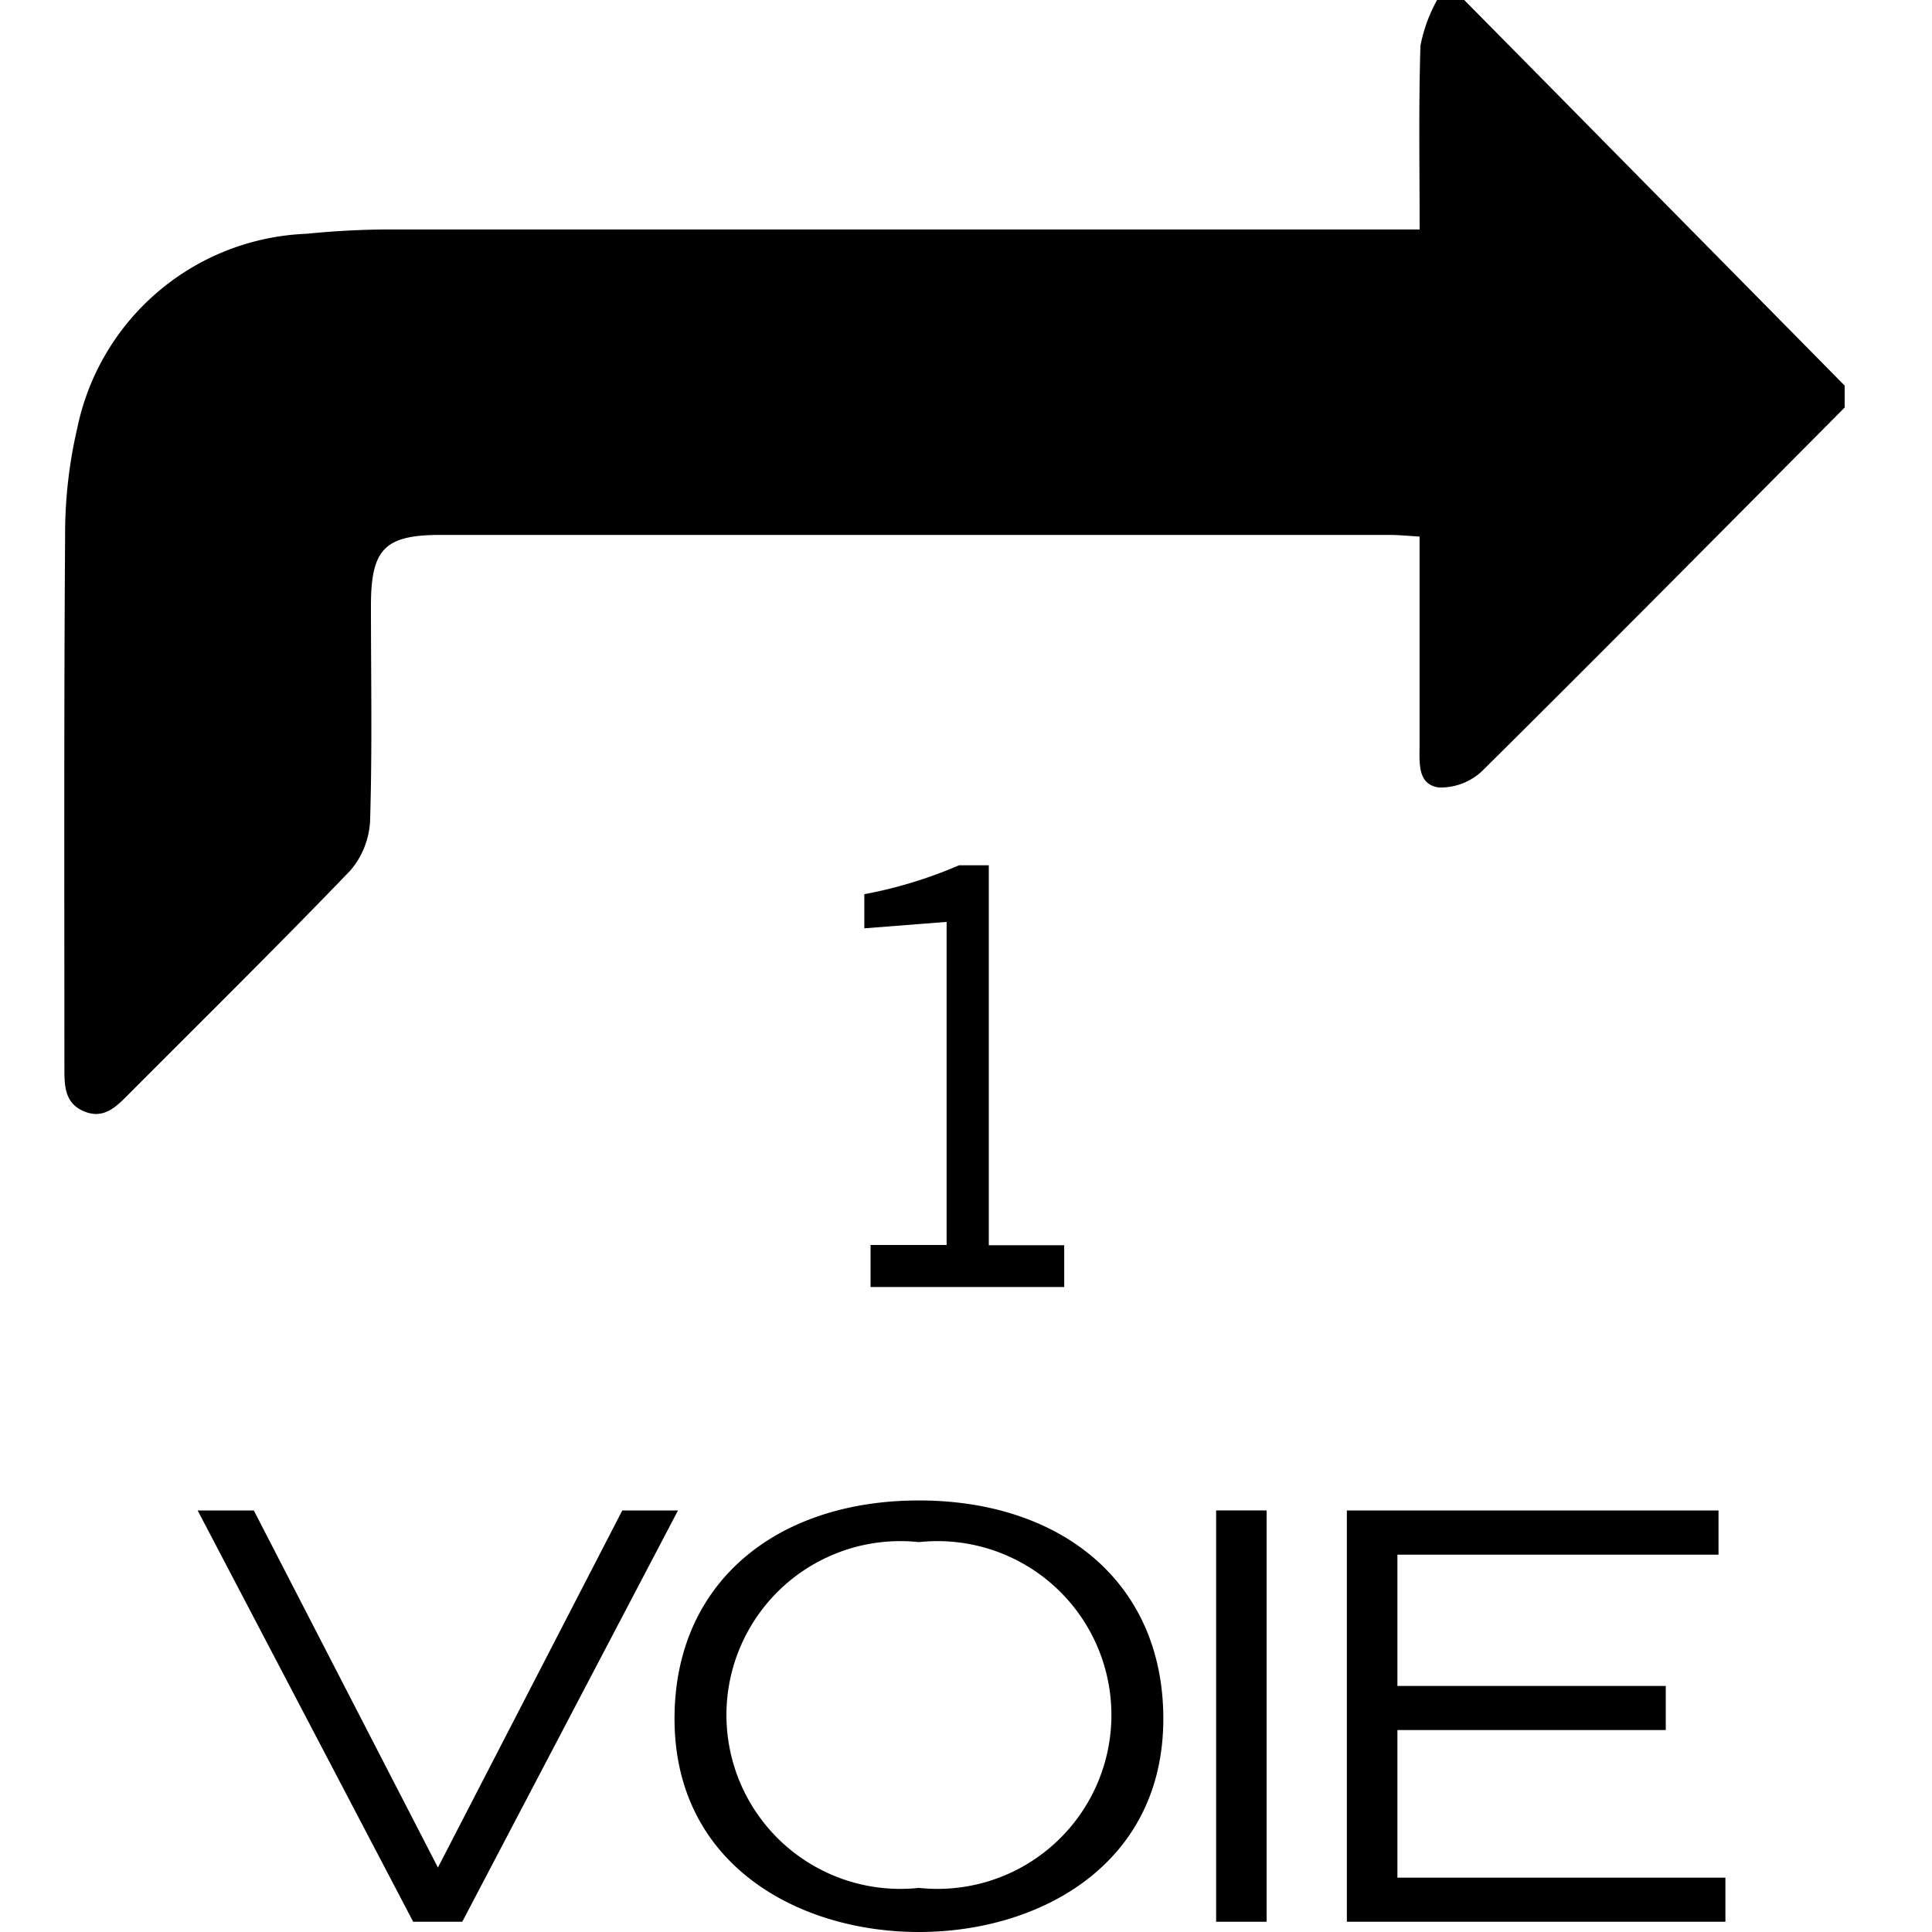 <svg xmlns="http://www.w3.org/2000/svg" xmlns:xlink="http://www.w3.org/1999/xlink" width="30" height="30" viewBox="0 0 30 30">
  <defs>
    <clipPath id="clip-path">
      <rect id="Rectangle_17311" data-name="Rectangle 17311" width="27.642" height="30"/>
    </clipPath>
    <clipPath id="clip-icon_one_way_fr_v3">
      <rect width="30" height="30"/>
    </clipPath>
  </defs>
  <g id="icon_one_way_fr_v3" clip-path="url(#clip-icon_one_way_fr_v3)">
    <g id="Groupe_42125" data-name="Groupe 42125" transform="translate(1)">
      <g id="Groupe_42124" data-name="Groupe 42124" transform="translate(0 0)" clip-path="url(#clip-path)">
        <path id="Tracé_55564" data-name="Tracé 55564" d="M24.006,2.3Q22.872,1.149,21.736,0h-.421a2.417,2.417,0,0,0-.258.707c-.03.936-.013,1.875-.013,2.856h-.591q-7.7,0-15.393,0c-.434,0-.87.024-1.3.067A3.785,3.785,0,0,0,.2,6.647,7.248,7.248,0,0,0,.011,8.316C-.008,11.07,0,13.827,0,16.581c0,.273,0,.55.307.677s.5-.075.692-.268c1.151-1.155,2.313-2.3,3.443-3.475a1.28,1.28,0,0,0,.305-.778c.034-1.11.013-2.219.013-3.331,0-.885.215-1.1,1.087-1.1q7.36,0,14.717,0c.15,0,.3.015.479.026,0,1.108,0,2.174,0,3.241,0,.269-.036.61.3.655a.939.939,0,0,0,.676-.26c1.886-1.869,3.754-3.757,5.625-5.64V5.988Q25.826,4.144,24.006,2.3" transform="translate(0 0)"/>
        <path id="Tracé_55565" data-name="Tracé 55565" d="M6.735,13.076H7.916V8.059l-1.278.1V7.629A6.874,6.874,0,0,0,8.109,7.18h.462v5.9H9.742v.649H6.735Z" transform="translate(5.783 6.256)"/>
        <path id="Tracé_55566" data-name="Tracé 55566" d="M1.978,12.534l2.859,5.545L7.7,12.534h.865l-3.35,6.387H4.453L1.106,12.534Z" transform="translate(0.963 10.92)"/>
        <path id="Tracé_55567" data-name="Tracé 55567" d="M8.858,12.451c2.2,0,3.795,1.265,3.795,3.389,0,2.268-1.926,3.312-3.795,3.312S5.063,18.108,5.063,15.84c0-2.124,1.594-3.389,3.795-3.389m0,6.016a2.7,2.7,0,1,0,0-5.369,2.7,2.7,0,1,0,0,5.369" transform="translate(4.411 10.848)"/>
        <rect id="Rectangle_17310" data-name="Rectangle 17310" width="0.784" height="6.387" transform="translate(17.884 23.454)"/>
        <path id="Tracé_55568" data-name="Tracé 55568" d="M10.642,12.534h5.771v.687H11.427v2.038h4.167v.685H11.427v2.292H16.52v.685H10.642Z" transform="translate(9.272 10.92)"/>
      </g>
    </g>
  </g>
</svg>
